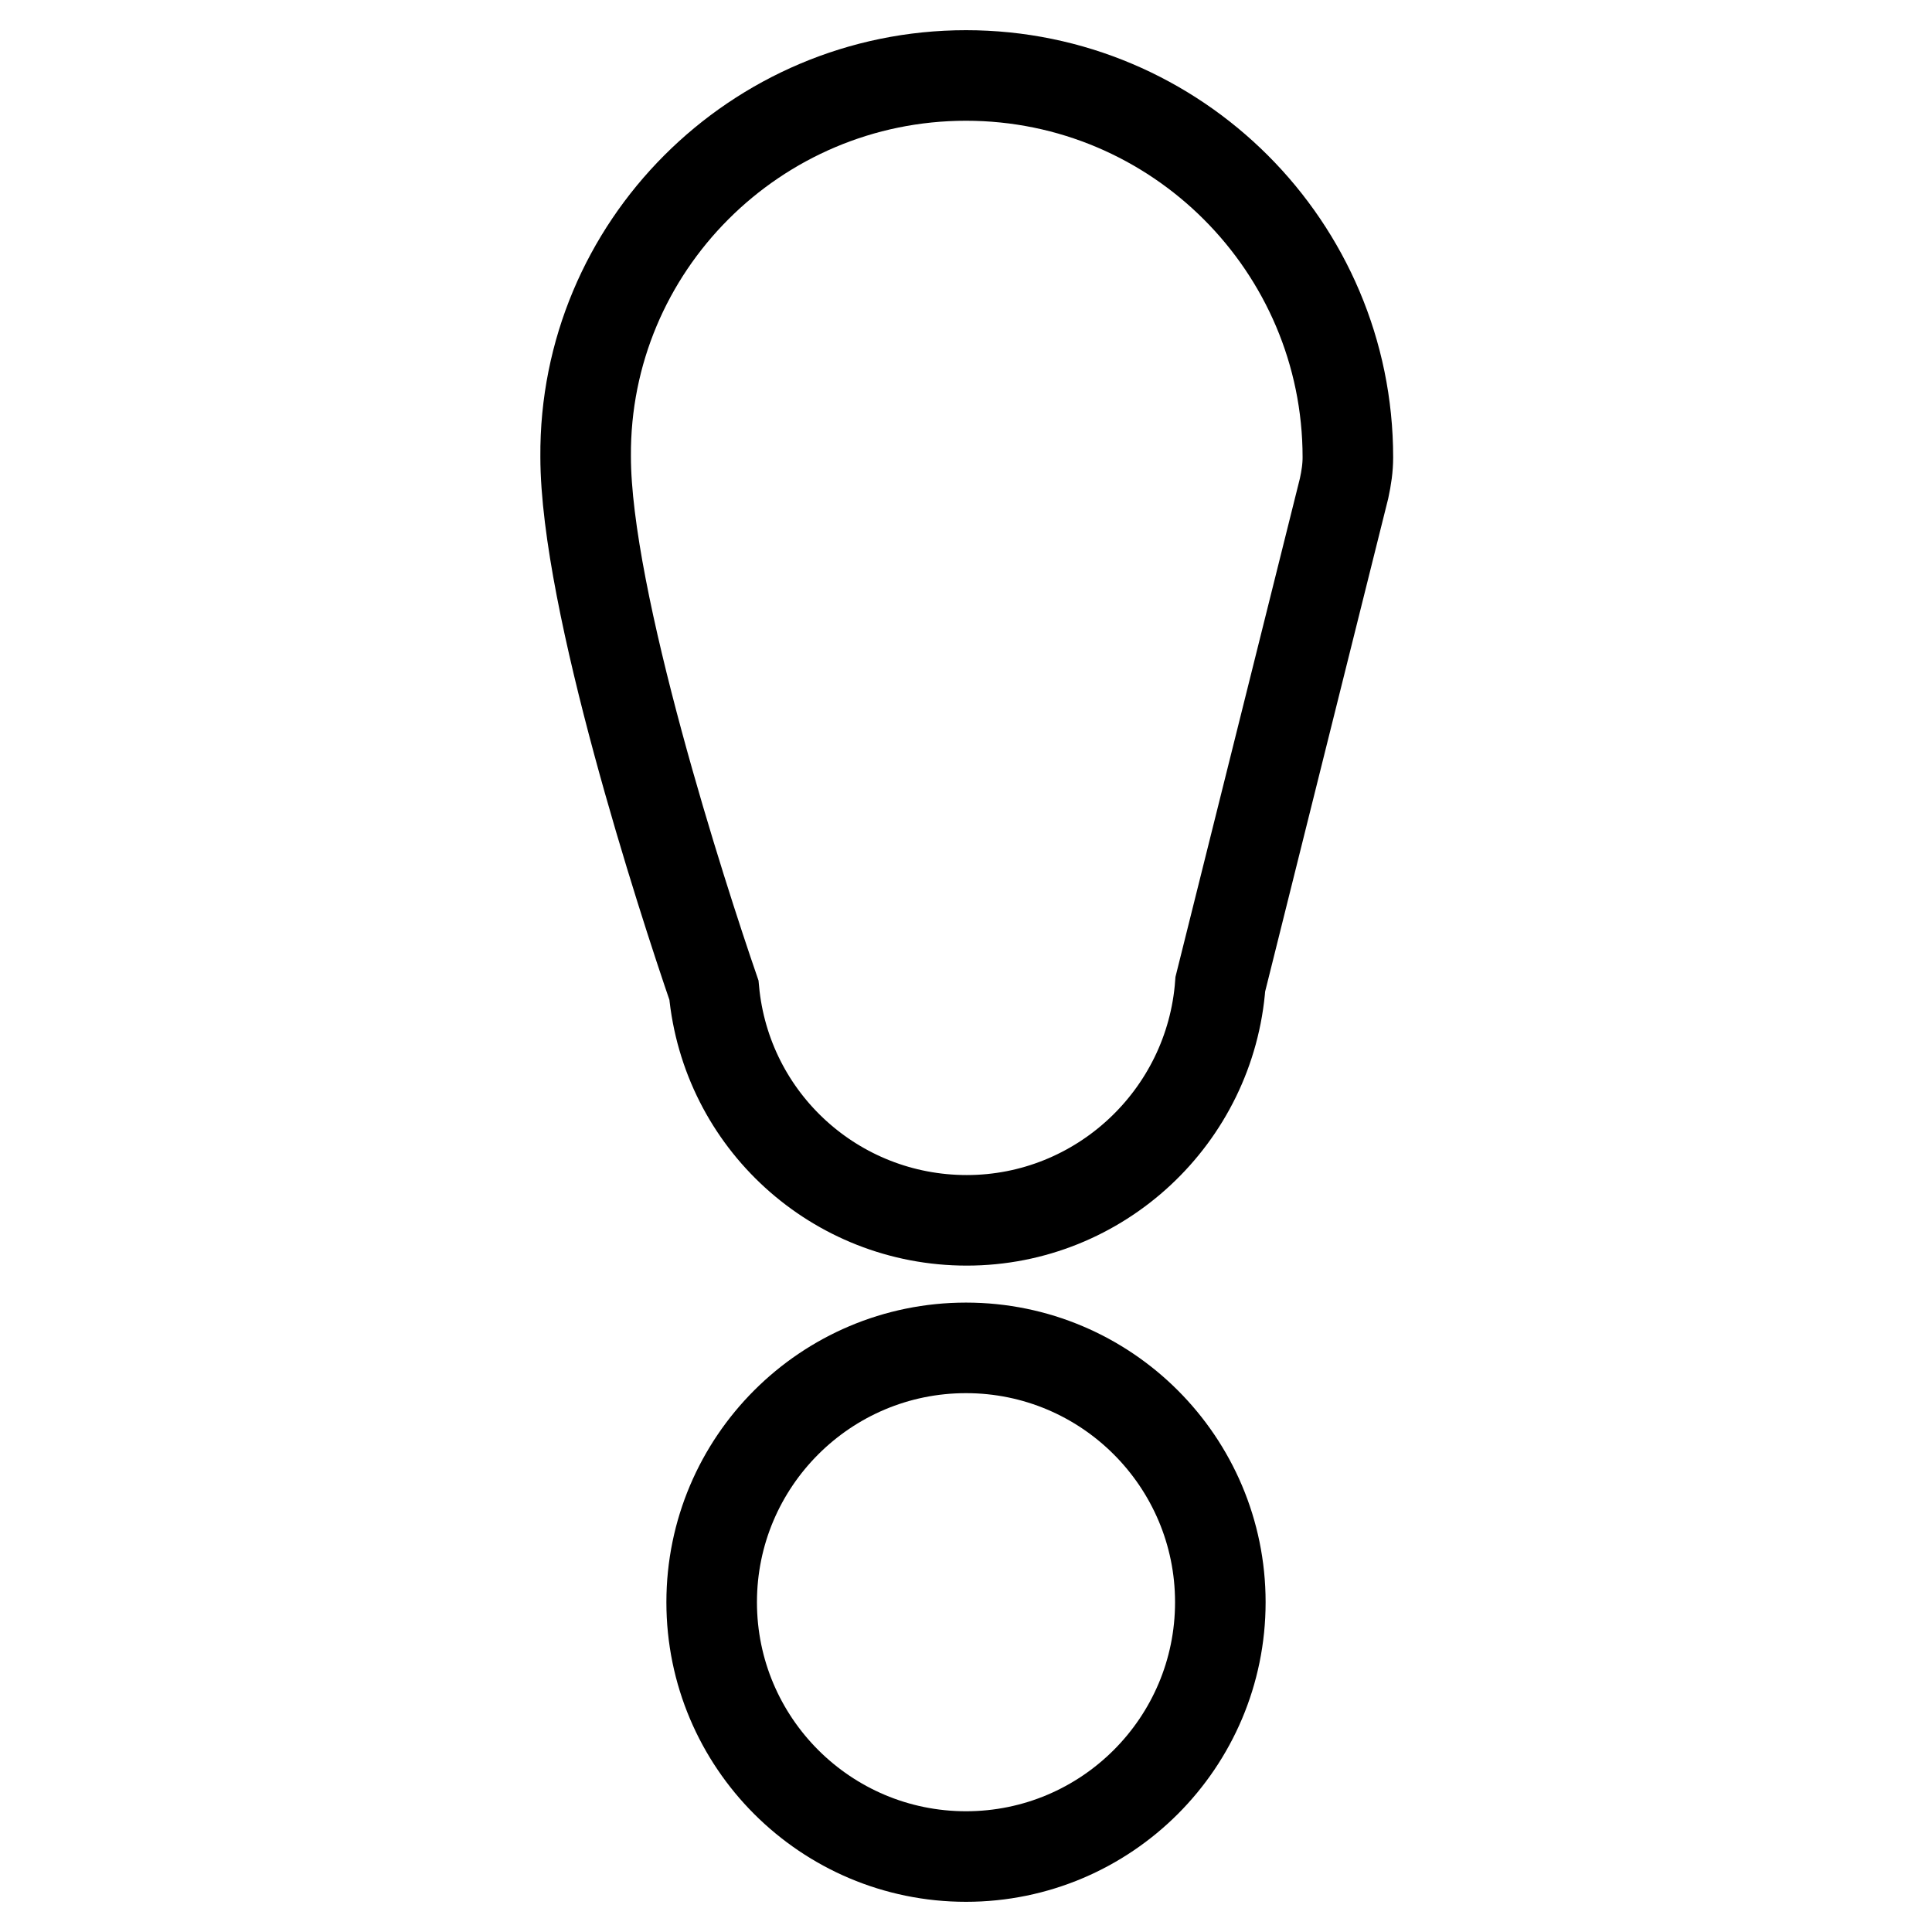 <?xml version="1.0" encoding="utf-8"?>
<!-- Svg Vector Icons : http://www.onlinewebfonts.com/icon -->
<!DOCTYPE svg PUBLIC "-//W3C//DTD SVG 1.1//EN" "http://www.w3.org/Graphics/SVG/1.1/DTD/svg11.dtd">
<svg version="1.1" xmlns="http://www.w3.org/2000/svg" xmlns:xlink="http://www.w3.org/1999/xlink" x="0px" y="0px" viewBox="0 0 256 256" enable-background="new 0 0 256 256" xml:space="preserve">
<g> <path stroke-width="12" fill-opacity="0" stroke="#000000"  d="M128,10c27.9,0,50.6,22.7,50.6,50.6c0,1.4-0.2,2.7-0.5,4.1l-16.4,65.7c-1.3,17.6-16,31.3-33.6,31.3 c-17.4,0-31.9-13.2-33.5-30.5c-4.2-12.2-17-51.7-17-70.7C77.4,32.7,100.1,10,128,10z M128,178.6c18.6,0,33.7,15.1,33.7,33.7 S146.6,246,128,246c-18.6,0-33.7-15.1-33.7-33.7S109.4,178.6,128,178.6z"/></g>
</svg>